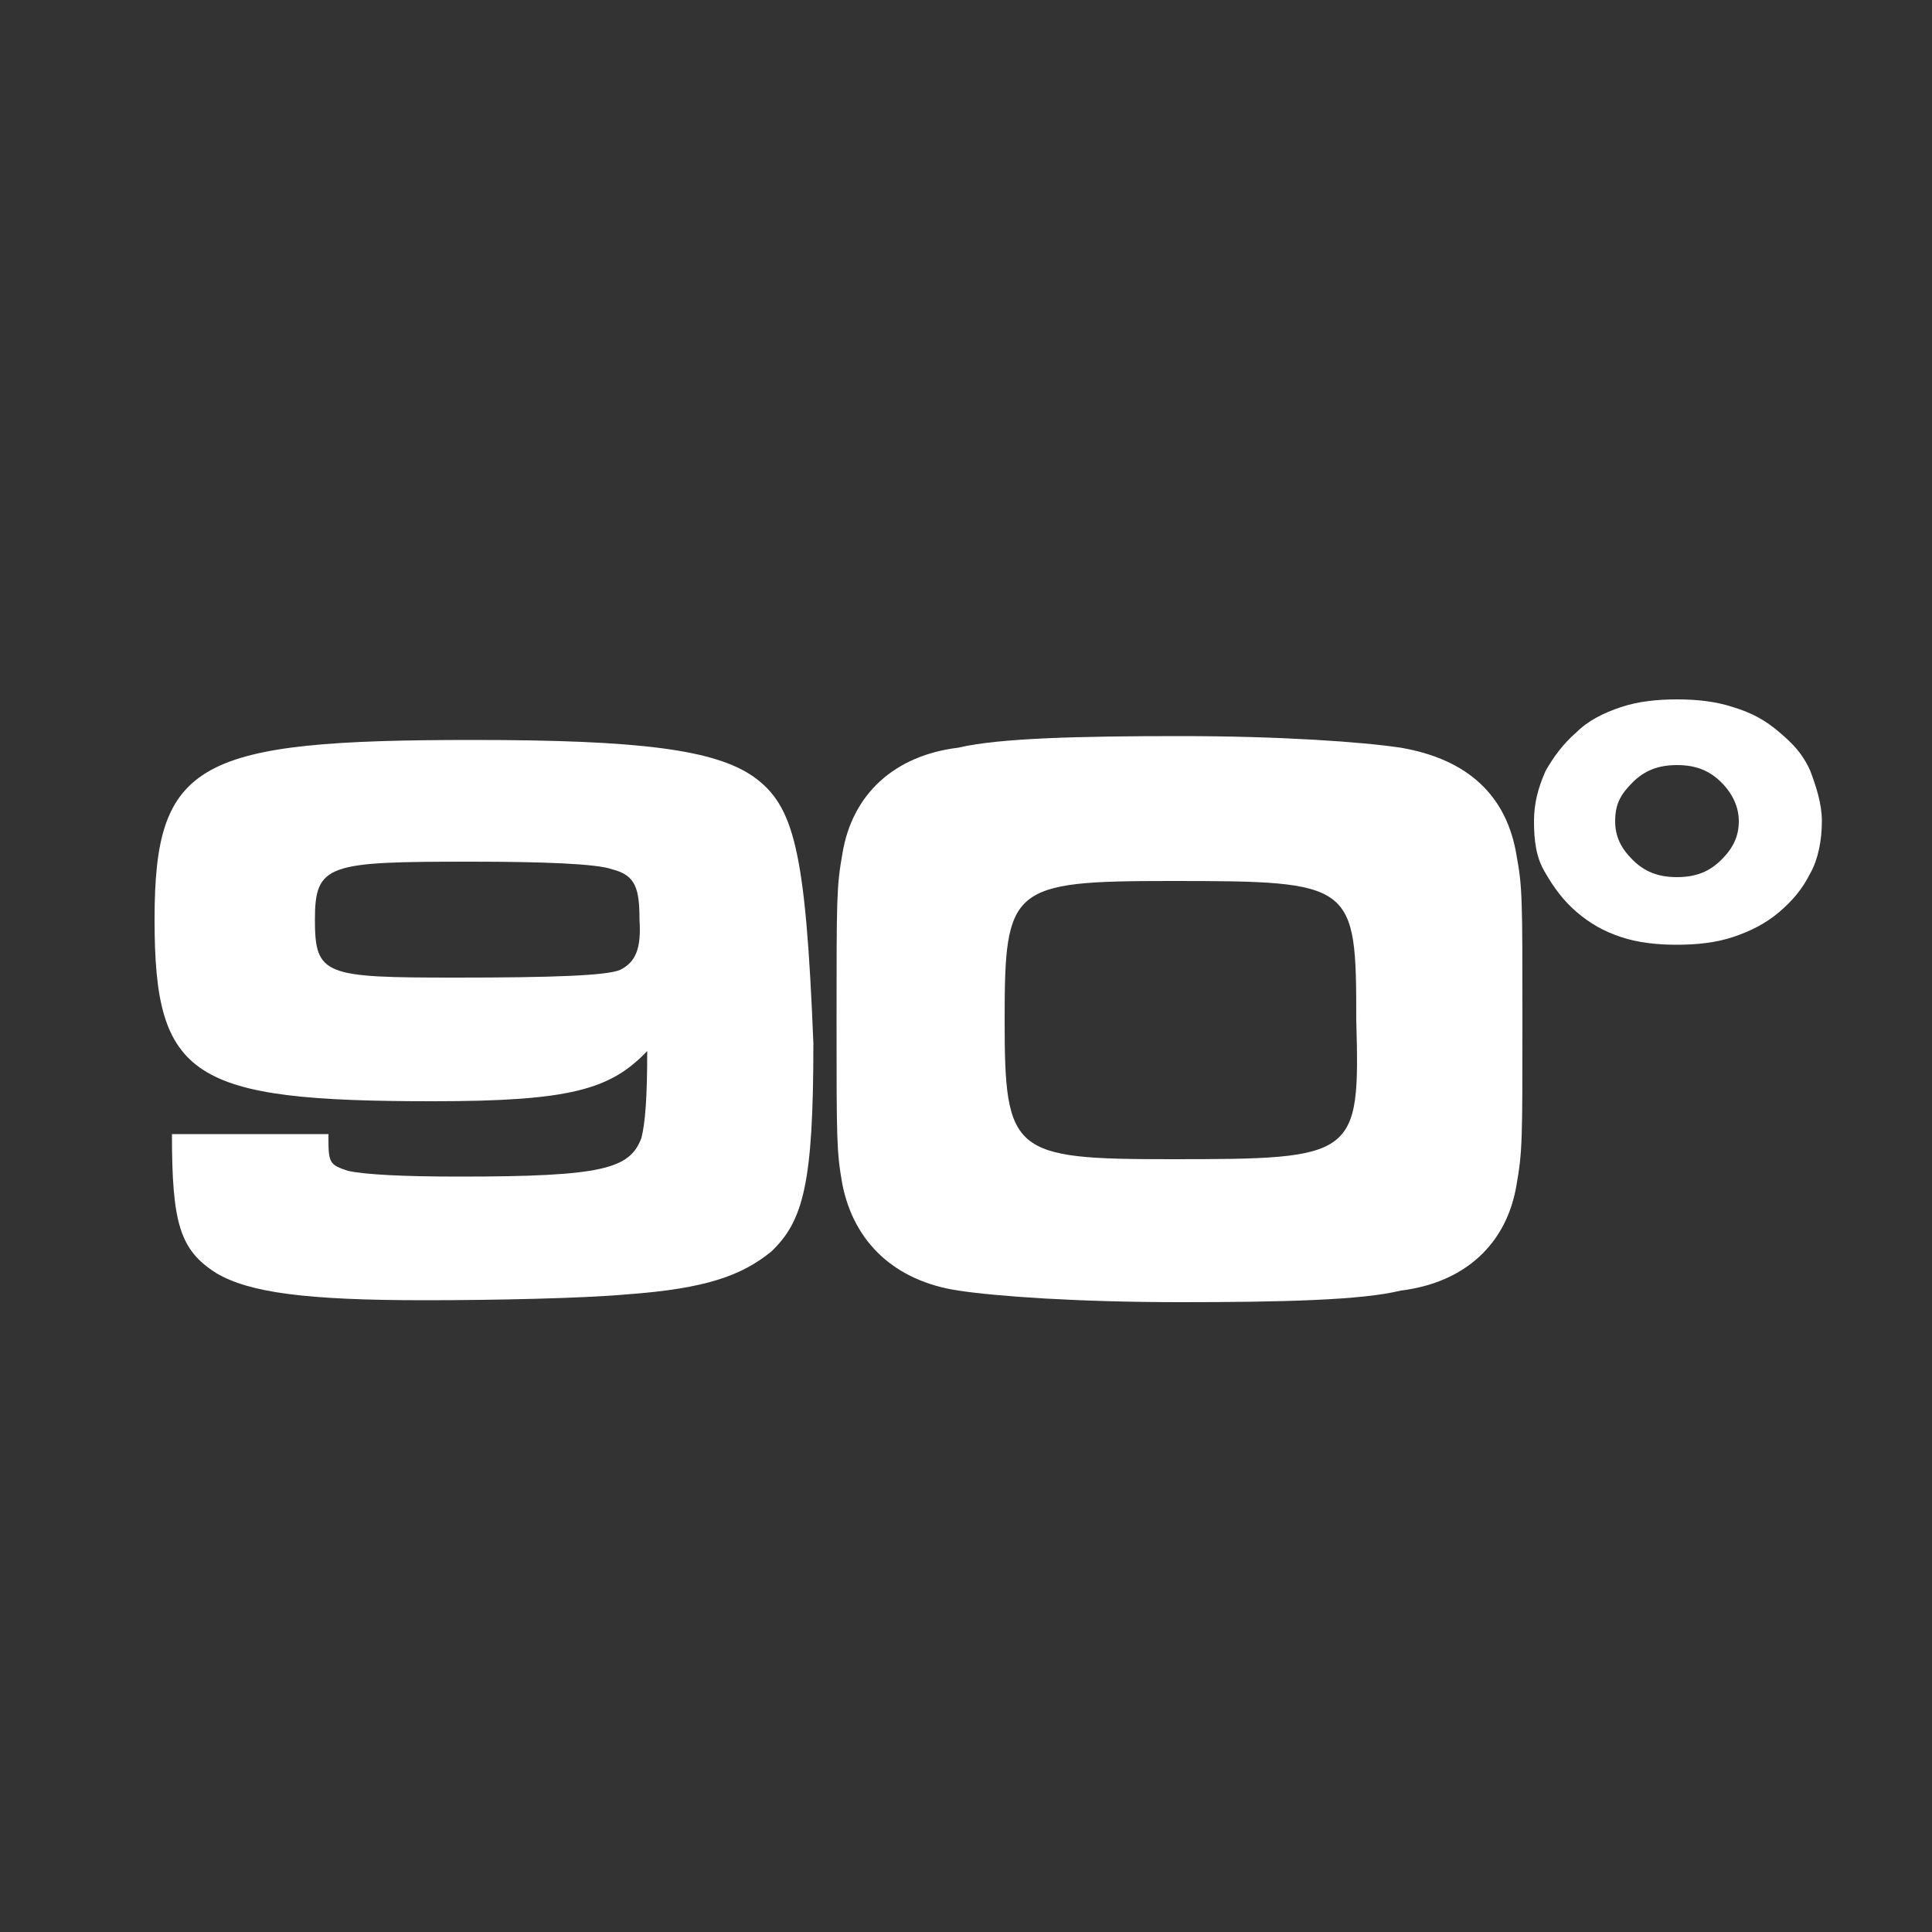 <?xml version="1.0" encoding="utf-8"?>
<!-- Generator: Adobe Illustrator 22.0.1, SVG Export Plug-In . SVG Version: 6.00 Build 0)  -->
<svg version="1.1" id="Capa_1" xmlns="http://www.w3.org/2000/svg" xmlns:xlink="http://www.w3.org/1999/xlink" x="0px" y="0px"
	 viewBox="0 0 100 100" style="enable-background:new 0 0 100 100;" xml:space="preserve">
<rect x="0" y="0" width="100" height="100" fill="#333333" stroke="none"/>
<style type="text/css">
	.st0{fill:#FFFFFF;}
</style>
<g id="Capa_2_1_">
</g>
<g id="Capa_1_1_">
	<g>
		<path class="st0" d="M39,40.2c-2-1.4-5.9-1.9-14.5-1.9C10.2,38.3,8,39.4,8,47.6S9.9,57,22.4,57c7.1,0,9.2-0.6,11.1-2.6
			c0,2.4-0.1,3.7-0.3,4.5c-0.6,1.6-2,2-9.4,2c-2.9,0-4.9-0.1-5.8-0.3c-0.9-0.3-1-0.4-1-1.6v-0.3H8.9c0,4.6,0.4,6,2.3,7.2
			c1.7,1,4.6,1.4,10.8,1.4c3.6,0,8.2-0.1,10.4-0.3c4.2-0.3,6-1,7.5-2.2c1.7-1.6,2.2-3.6,2.2-10.8C41.7,44,41.1,41.7,39,40.2z
			 M32.1,50.2c-0.7,0.3-3.5,0.4-8.5,0.4c-6.8,0-7.3-0.1-7.3-3s0.7-3,8.1-3c3.6,0,6.5,0.1,7.3,0.4c1.2,0.3,1.4,1,1.4,2.6
			C33.2,49.1,32.9,49.8,32.1,50.2z"/>
		<path class="st0" d="M72.5,38.7c-2-0.3-6.2-0.6-11.4-0.6c-5.2,0-9.4,0.1-11.5,0.6c-3.3,0.4-5.5,2.4-6,5.5
			c-0.3,1.7-0.3,2.3-0.3,8.6c0,6.2,0,6.8,0.3,8.5c0.6,3,2.7,5,6,5.5c2,0.3,6.2,0.6,11.5,0.6c5.2,0,9.4-0.1,11.4-0.6
			c3.3-0.4,5.5-2.4,6-5.5c0.3-1.7,0.3-2.3,0.3-8.5c0-6.2,0-6.9-0.3-8.5C78,41.2,76,39.3,72.5,38.7z M60.6,60c-8.2,0-8.6-0.3-8.6-7.2
			s0.3-7.2,8.6-7.2c9.5,0,9.6,0.1,9.6,7.2C70.4,59.9,70.2,60,60.6,60z"/>
		<path class="st0" d="M93.7,39.9c-0.4-0.9-0.9-1.4-1.6-2c-0.7-0.6-1.4-1-2.4-1.3c-0.9-0.3-1.9-0.4-2.9-0.4s-2,0.1-2.9,0.4
			c-0.9,0.3-1.7,0.7-2.3,1.3c-0.7,0.6-1.2,1.3-1.6,2c-0.4,0.9-0.6,1.7-0.6,2.6c0,1,0.1,1.9,0.6,2.7c0.4,0.7,0.9,1.4,1.6,2
			c0.7,0.6,1.4,1,2.3,1.3c0.9,0.3,1.9,0.4,2.9,0.4s2-0.1,2.9-0.4c0.9-0.3,1.7-0.7,2.4-1.3c0.7-0.6,1.2-1.2,1.6-2
			c0.4-0.7,0.6-1.7,0.6-2.7C94.3,41.6,94,40.7,93.7,39.9z M89.1,44.5c-0.6,0.6-1.3,0.9-2.3,0.9s-1.7-0.3-2.3-0.9
			c-0.6-0.6-0.9-1.2-0.9-2c0-0.9,0.3-1.4,0.9-2c0.6-0.6,1.3-0.9,2.3-0.9s1.7,0.3,2.3,0.9c0.6,0.6,0.9,1.3,0.9,2
			C90,43.3,89.7,43.9,89.1,44.5z"/>
	</g>
</g>
</svg>
